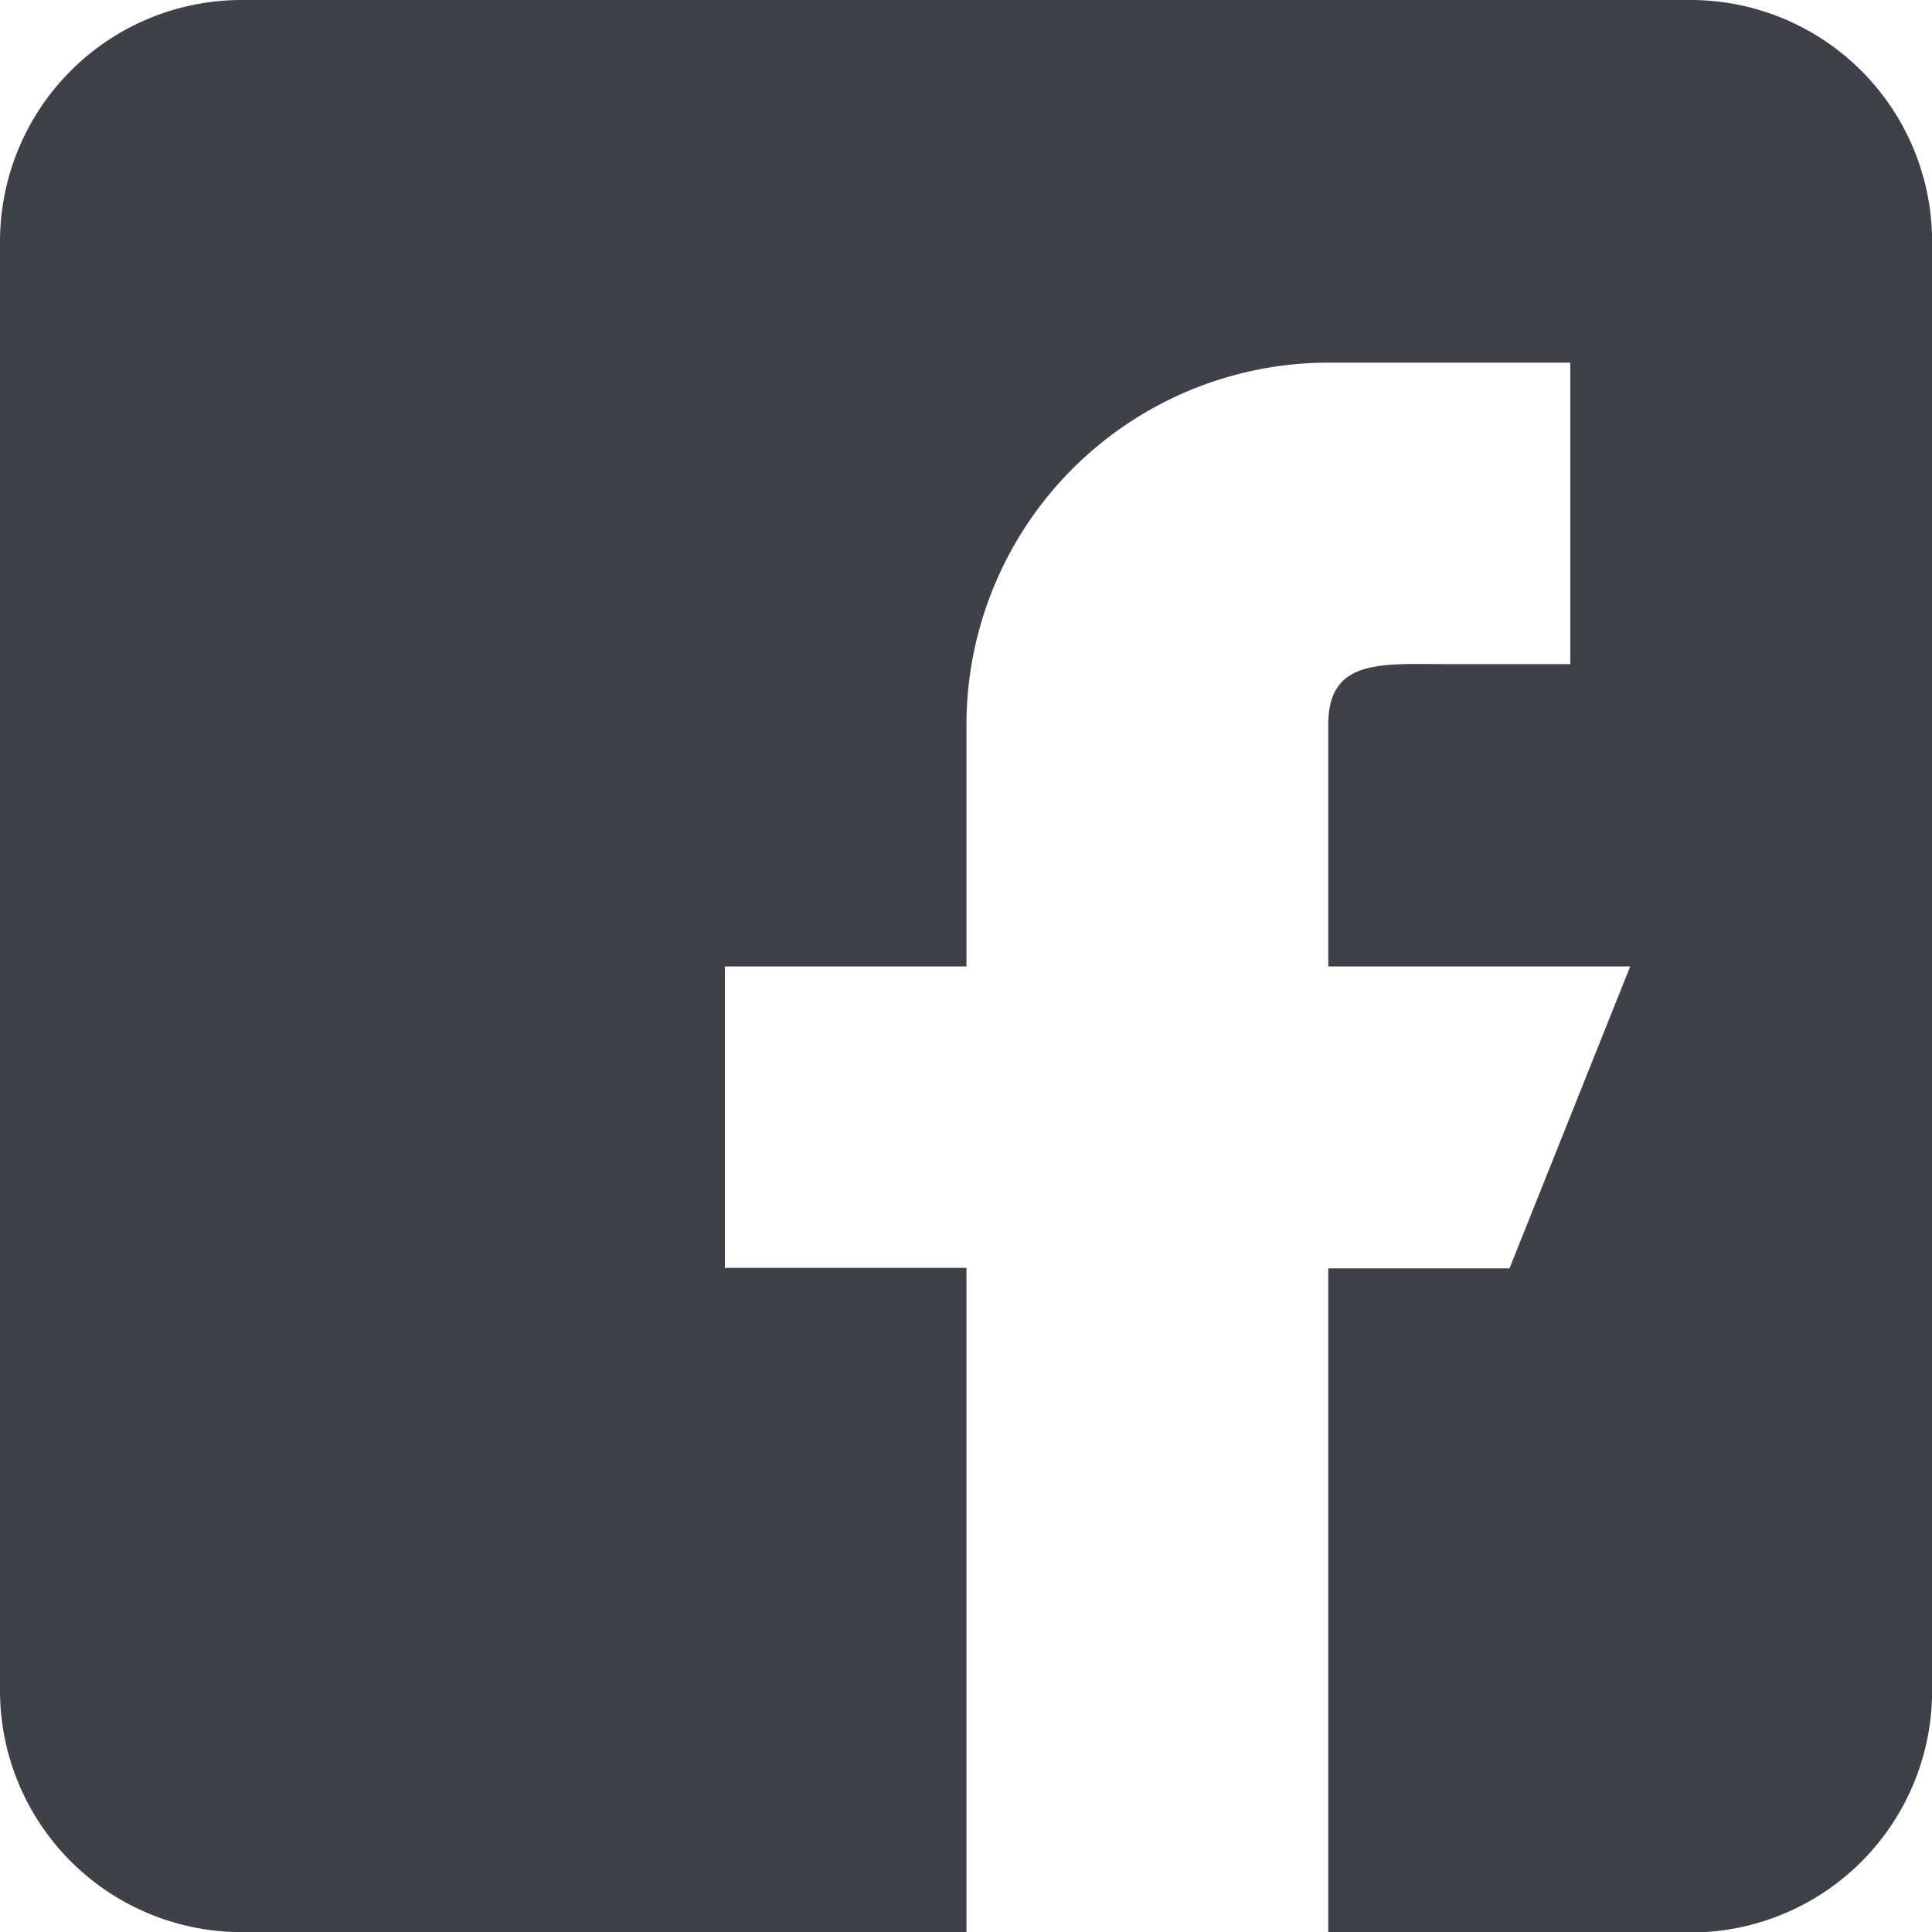 <svg id="facebook" xmlns="http://www.w3.org/2000/svg" width="18.391" height="18.391" viewBox="0 0 18.391 18.391">
  <g id="Group_25" data-name="Group 25">
    <path id="Path_93" data-name="Path 93" d="M16.092,0H2.3A2.3,2.3,0,0,0,0,2.3V16.092a2.3,2.3,0,0,0,2.3,2.3H9.2V12.069H6.9V9.2H9.2V6.9a3.448,3.448,0,0,1,3.448-3.448h2.3V6.322H13.793c-.634,0-1.149-.06-1.149.575V9.2h2.874l-1.149,2.874H12.644v6.322h3.448a2.3,2.3,0,0,0,2.3-2.3V2.3A2.3,2.3,0,0,0,16.092,0Z" fill="#3f4148"/>
  </g>
</svg>